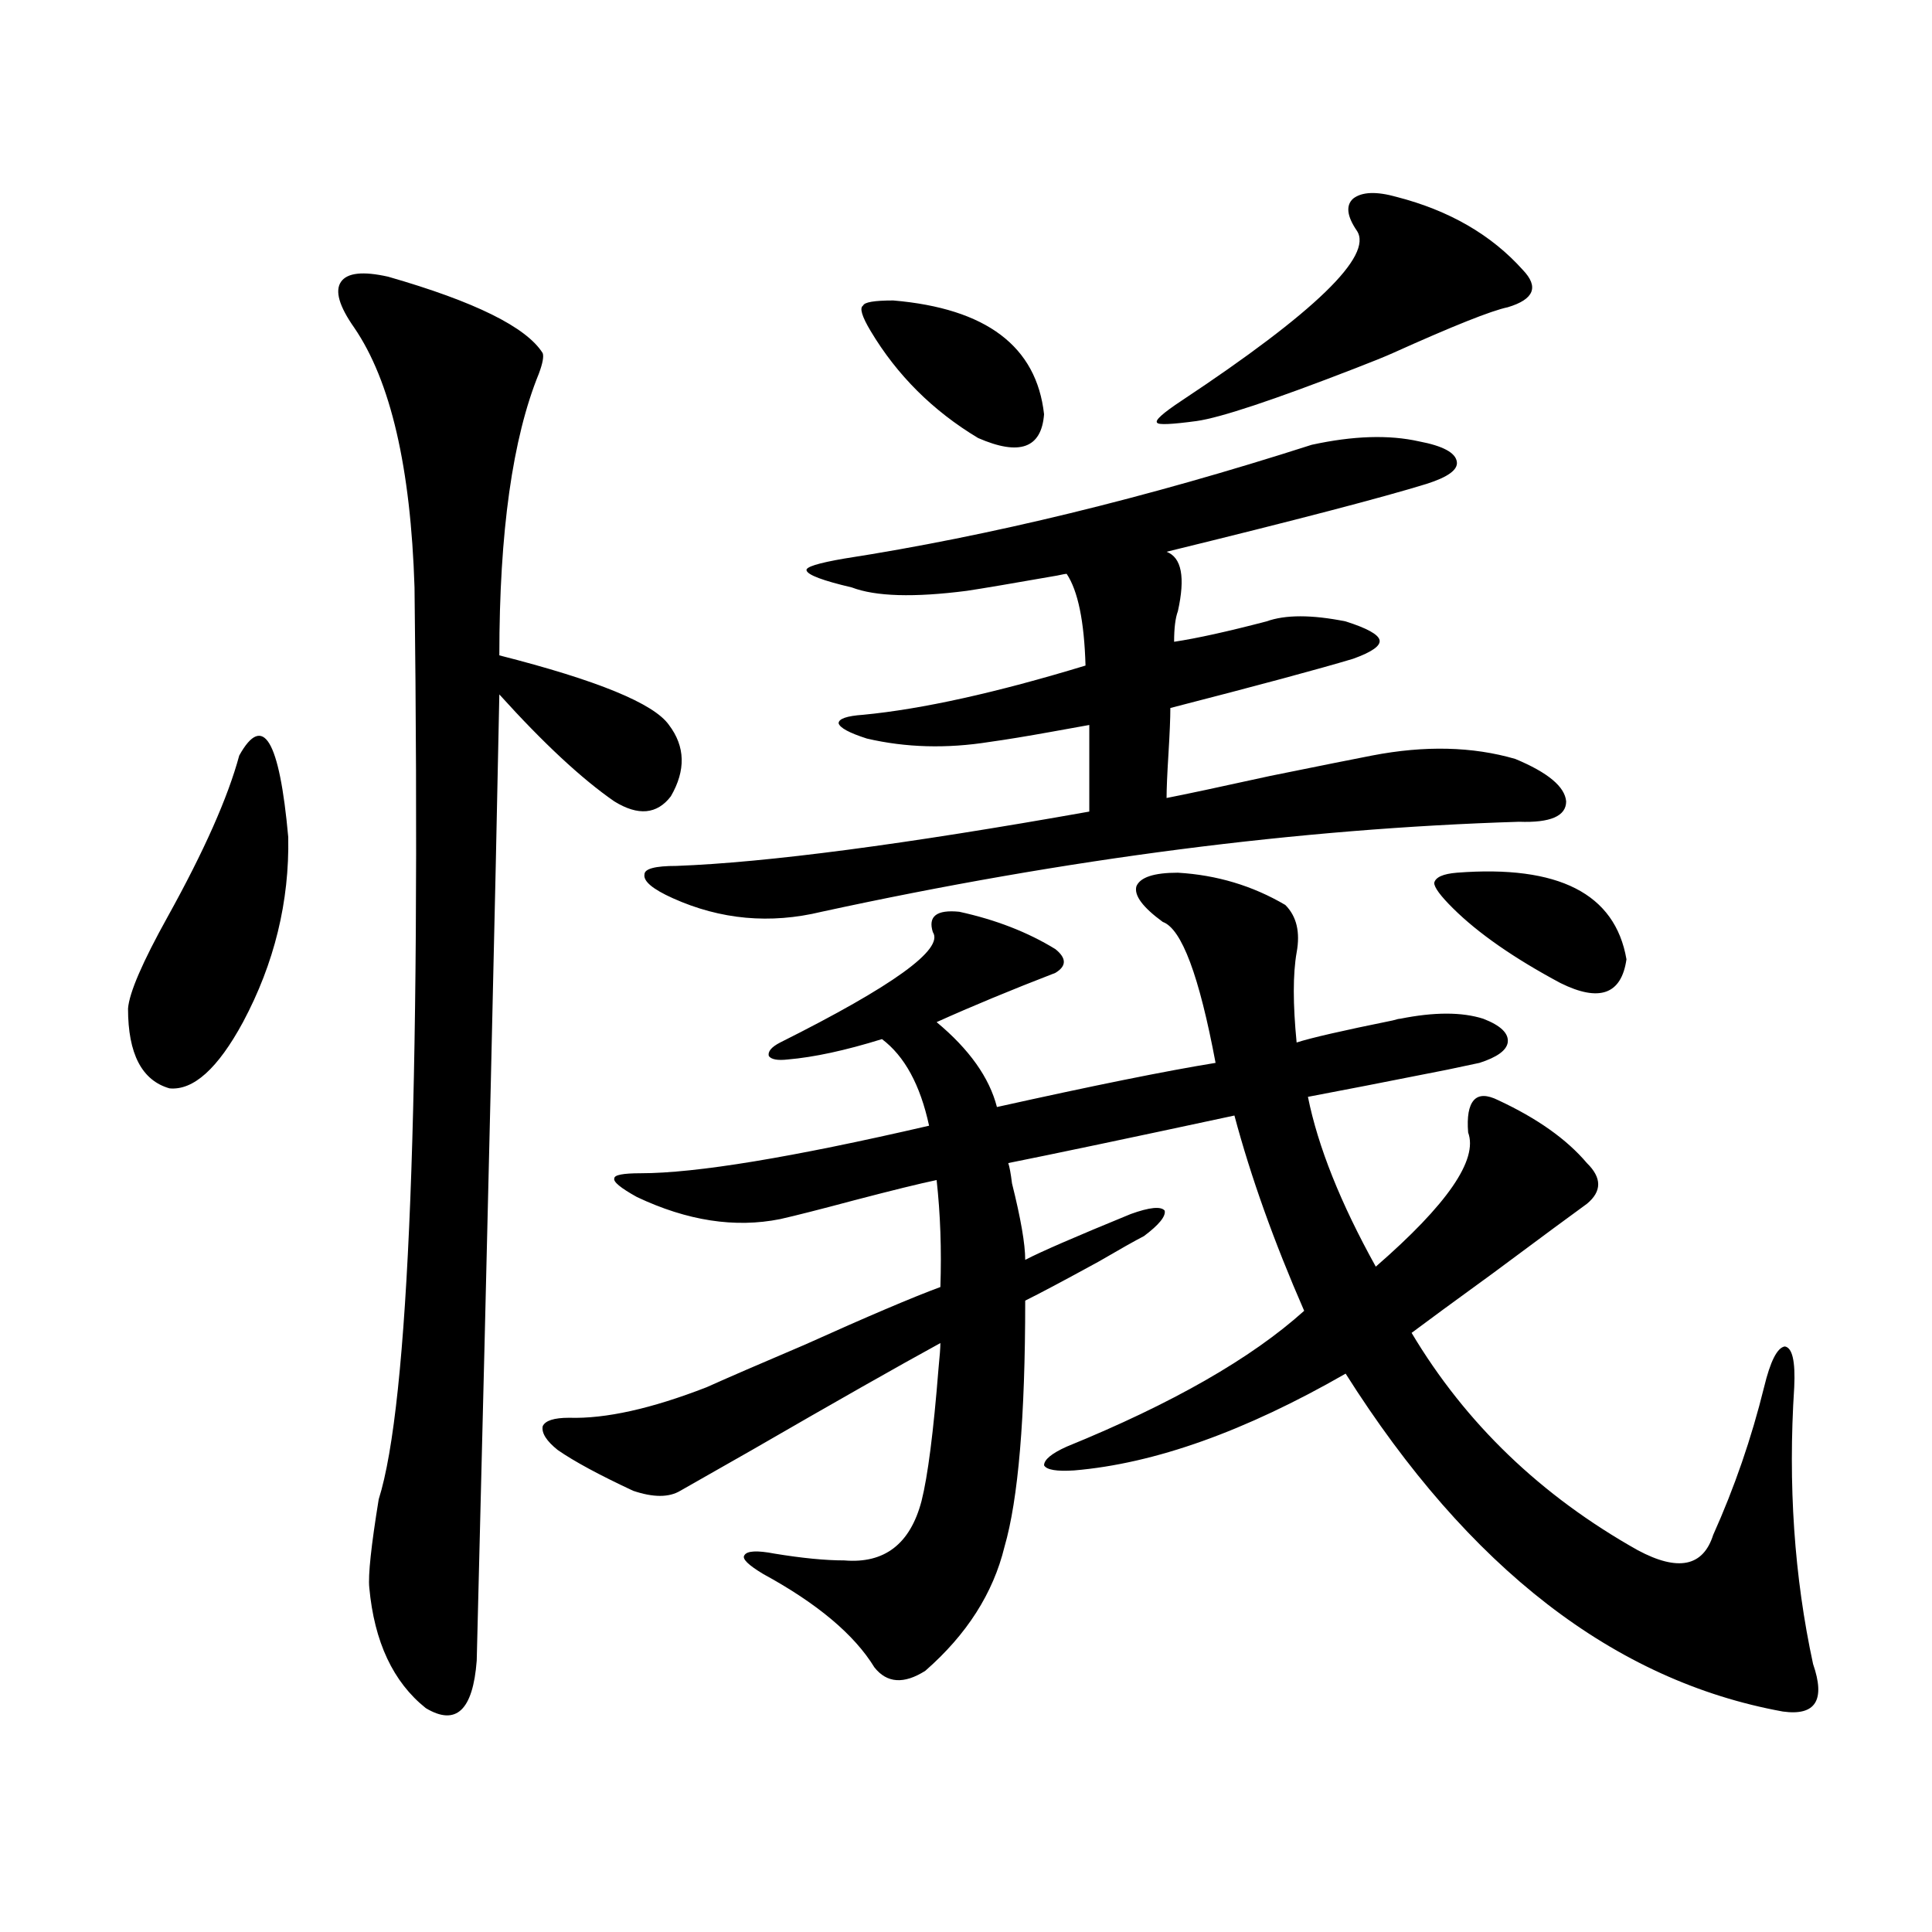 <?xml version="1.0" encoding="utf-8"?>
<!-- Generator: Adobe Illustrator 16.0.0, SVG Export Plug-In . SVG Version: 6.00 Build 0)  -->
<!DOCTYPE svg PUBLIC "-//W3C//DTD SVG 1.1//EN" "http://www.w3.org/Graphics/SVG/1.1/DTD/svg11.dtd">
<svg version="1.1" id="图层_1" xmlns="http://www.w3.org/2000/svg" xmlns:xlink="http://www.w3.org/1999/xlink" x="0px" y="0px"
	 width="1000px" height="1000px" viewBox="0 0 1000 1000" enable-background="new 0 0 1000 1000" xml:space="preserve">
<path d="M123.826,391.066c12.348-22.261,20.808-8.198,25.365,42.188c0.641,33.398-7.164,65.342-23.414,95.801
	c-13.018,24.033-25.7,35.459-38.048,34.277c-14.313-4.092-21.463-17.866-21.463-41.309c0.641-8.198,7.47-24.019,20.487-47.461
	C105.61,440.588,117.973,412.751,123.826,391.066z M200.897,143.215c44.877,12.896,71.538,26.079,79.998,39.551
	c0.641,1.758,0,5.273-1.951,10.547c-13.658,33.398-20.487,82.041-20.487,145.898c50.73,12.896,79.998,24.912,87.803,36.035
	c8.445,11.138,8.78,23.442,0.976,36.914c-7.164,9.38-16.92,10.259-29.268,2.637c-16.92-11.714-36.752-30.171-59.511-55.371
	c-1.951,100.195-5.854,266.899-11.707,500.098c-1.951,25.777-10.731,33.976-26.341,24.609
	c-16.92-13.485-26.676-34.277-29.268-62.402c-0.655-6.44,0.976-21.67,4.878-45.703c15.609-49.219,21.783-206.543,18.536-471.973
	c-1.951-62.1-12.362-106.924-31.219-134.473c-7.805-11.123-10.091-19.033-6.829-23.73
	C179.755,141.169,187.88,140.29,200.897,143.215z M609.668,451.711c20.152,1.182,38.688,6.743,55.608,16.699
	c5.854,5.864,7.805,14.063,5.854,24.609c-1.951,11.138-1.951,26.67,0,46.582c7.149-2.334,23.734-6.152,49.755-11.426
	c1.951-0.576,3.247-0.879,3.902-0.879c17.561-3.516,31.859-3.516,42.926,0c9.101,3.516,13.323,7.622,12.683,12.305
	c-0.655,4.106-5.533,7.622-14.634,10.547c-2.606,0.591-8.14,1.758-16.585,3.516c-32.529,6.455-56.584,11.138-72.193,14.063
	c5.198,25.791,16.905,55.083,35.121,87.891c37.072-32.217,53.002-55.371,47.804-69.434c-0.655-8.198,0.32-13.76,2.927-16.699
	c2.592-2.925,6.829-2.925,12.683,0c20.152,9.38,35.441,20.215,45.853,32.52c7.805,7.622,7.805,14.653,0,21.094
	c-6.509,4.697-22.773,16.699-48.779,36.035c-20.167,14.653-34.146,24.912-41.95,30.762c27.957,46.885,66.98,84.375,117.07,112.5
	c20.808,11.138,33.811,8.501,39.023-7.91c11.052-24.609,19.832-50.098,26.341-76.465c3.247-13.472,6.829-20.503,10.731-21.094
	c3.902,0.591,5.519,7.622,4.878,21.094c-3.262,50.4,0,98.149,9.756,143.262c6.494,18.746,1.296,26.944-15.609,24.609
	c-87.162-15.82-162.603-74.116-226.336-174.902c-52.041,29.883-98.869,46.582-140.484,50.098
	c-9.115,0.591-14.313-0.288-15.609-2.637c0-2.925,3.902-6.152,11.707-9.668c54.633-22.261,95.607-45.703,122.924-70.313
	c-15.609-35.732-27.651-69.434-36.097-101.074c-54.633,11.729-93.656,19.927-117.07,24.609c0.641,1.758,1.296,5.273,1.951,10.547
	c4.543,18.169,6.829,31.353,6.829,39.551c7.805-4.092,26.006-12.002,54.633-23.73c9.756-3.516,15.609-4.092,17.561-1.758
	c0.641,2.939-2.927,7.334-10.731,13.184c-4.558,2.349-12.362,6.743-23.414,13.184c-18.216,9.971-30.898,16.699-38.048,20.215
	c0,60.356-3.582,102.832-10.731,127.441c-5.854,24.033-19.512,45.401-40.975,64.16c-11.066,7.031-19.847,6.441-26.341-1.758
	c-10.411-17.001-29.603-33.109-57.56-48.34c-7.805-4.683-11.066-7.91-9.756-9.668c1.296-2.334,6.494-2.637,15.609-0.879
	c14.299,2.349,26.341,3.516,36.097,3.516c20.808,1.758,34.146-8.486,39.999-30.762c3.247-12.881,6.174-35.732,8.78-68.555
	c0.641-6.44,0.976-10.835,0.976-13.184c-21.463,11.729-53.992,30.186-97.559,55.371c-17.561,9.971-29.923,17.002-37.072,21.094
	c-5.854,3.516-13.993,3.516-24.39,0c-17.561-8.198-30.578-15.229-39.023-21.094c-5.854-4.683-8.46-8.789-7.805-12.305
	c1.296-2.925,5.854-4.395,13.658-4.395c18.856,0.591,42.591-4.683,71.218-15.82c10.396-4.683,27.316-12.002,50.73-21.973
	c32.515-14.639,55.929-24.609,70.242-29.883c0.641-19.336,0-37.793-1.951-55.371c-8.46,1.758-22.773,5.273-42.926,10.547
	c-17.561,4.697-30.243,7.91-38.048,9.668c-23.414,4.697-48.139,0.879-74.145-11.426c-8.46-4.683-12.362-7.91-11.707-9.668
	c0-1.758,4.543-2.637,13.658-2.637c28.612,0,78.367-8.198,149.265-24.609c-4.558-21.094-12.683-36.035-24.39-44.824
	c-18.871,5.864-35.121,9.38-48.779,10.547c-5.213,0.591-8.46,0-9.756-1.758c-0.655-2.334,1.296-4.683,5.854-7.031
	c58.535-29.292,84.876-48.34,79.022-57.129c-2.606-8.198,1.951-11.714,13.658-10.547c18.856,4.106,35.441,10.547,49.755,19.336
	c5.854,4.697,5.854,8.789,0,12.305c-22.773,8.789-43.261,17.29-61.462,25.488c16.905,14.063,27.316,28.716,31.219,43.945
	c50.075-11.123,87.803-18.745,113.168-22.852c-8.46-45.112-17.561-69.434-27.316-72.949c-10.411-7.607-14.969-13.76-13.658-18.457
	C590.156,454.06,597.306,451.711,609.668,451.711z M678.935,230.227c21.463-4.683,39.999-5.273,55.608-1.758
	c12.348,2.349,18.856,5.864,19.512,10.547c0.641,4.106-4.558,7.91-15.609,11.426c-22.773,7.031-67.65,18.76-134.631,35.156
	c7.805,2.939,9.756,13.184,5.854,30.762c-1.311,3.516-1.951,8.789-1.951,15.82c11.707-1.758,27.637-5.273,47.804-10.547
	c9.756-3.516,23.414-3.516,40.975,0c11.052,3.516,16.905,6.743,17.561,9.668c0.641,2.939-3.902,6.152-13.658,9.668
	c-17.561,5.273-49.114,13.774-94.632,25.488c0,5.273-0.335,13.184-0.976,23.73c-0.655,10.547-0.976,18.169-0.976,22.852
	c9.101-1.758,26.981-5.562,53.657-11.426c26.006-5.273,43.566-8.789,52.682-10.547c27.316-5.273,52.026-4.683,74.145,1.758
	c16.905,7.031,25.686,14.365,26.341,21.973c0,7.622-8.14,11.138-24.39,10.547c-113.823,3.516-234.141,19.048-360.967,46.582
	c-26.676,6.455-52.361,4.106-77.071-7.031c-10.411-4.683-15.289-8.789-14.634-12.305c0-2.925,5.519-4.395,16.585-4.395
	c46.828-1.758,118.046-11.123,213.653-28.125v-44.824c-3.262,0.591-9.756,1.758-19.512,3.516
	c-13.018,2.349-23.749,4.106-32.194,5.273c-22.118,3.516-43.261,2.939-63.413-1.758c-9.115-2.925-13.993-5.562-14.634-7.91
	c0-2.334,4.223-3.804,12.683-4.395c30.563-2.925,68.932-11.426,115.119-25.488c-0.655-22.852-3.902-38.672-9.756-47.461
	c-0.655,0-2.286,0.303-4.878,0.879c-23.414,4.106-39.023,6.743-46.828,7.91c-27.316,3.516-47.163,2.939-59.511-1.758
	c-14.969-3.516-22.773-6.44-23.414-8.789c-0.655-1.758,5.854-3.804,19.512-6.152C512.43,277.399,593.083,257.775,678.935,230.227z
	 M462.354,155.52c48.124,4.106,74.145,23.73,78.047,58.887c-1.311,17.578-12.683,21.685-34.146,12.305
	c-23.414-14.063-41.95-32.52-55.608-55.371c-4.558-7.607-5.854-12.002-3.902-13.184C447.386,156.398,452.599,155.52,462.354,155.52z
	 M722.836,101.906c27.316,7.031,49.1,19.639,65.364,37.793c8.445,8.789,5.854,15.244-7.805,19.336
	c-8.46,1.758-28.292,9.668-59.511,23.73c-3.902,1.758-10.411,4.395-19.512,7.91c-42.285,16.411-69.602,25.488-81.949,27.246
	c-13.018,1.758-19.847,2.061-20.487,0.879c-1.311-1.167,2.927-4.971,12.683-11.426c68.932-45.703,99.175-74.995,90.729-87.891
	c-5.213-7.607-5.854-13.184-1.951-16.699C704.94,99.27,712.425,98.981,722.836,101.906z M752.104,470.168
	c-6.509-6.44-9.756-10.835-9.756-13.184c0.641-2.925,4.543-4.683,11.707-5.273c52.682-4.092,81.949,10.85,87.803,44.824
	c-2.606,18.169-13.993,22.275-34.146,12.305C783.643,495.959,765.106,483.063,752.104,470.168z"/>
</svg>

